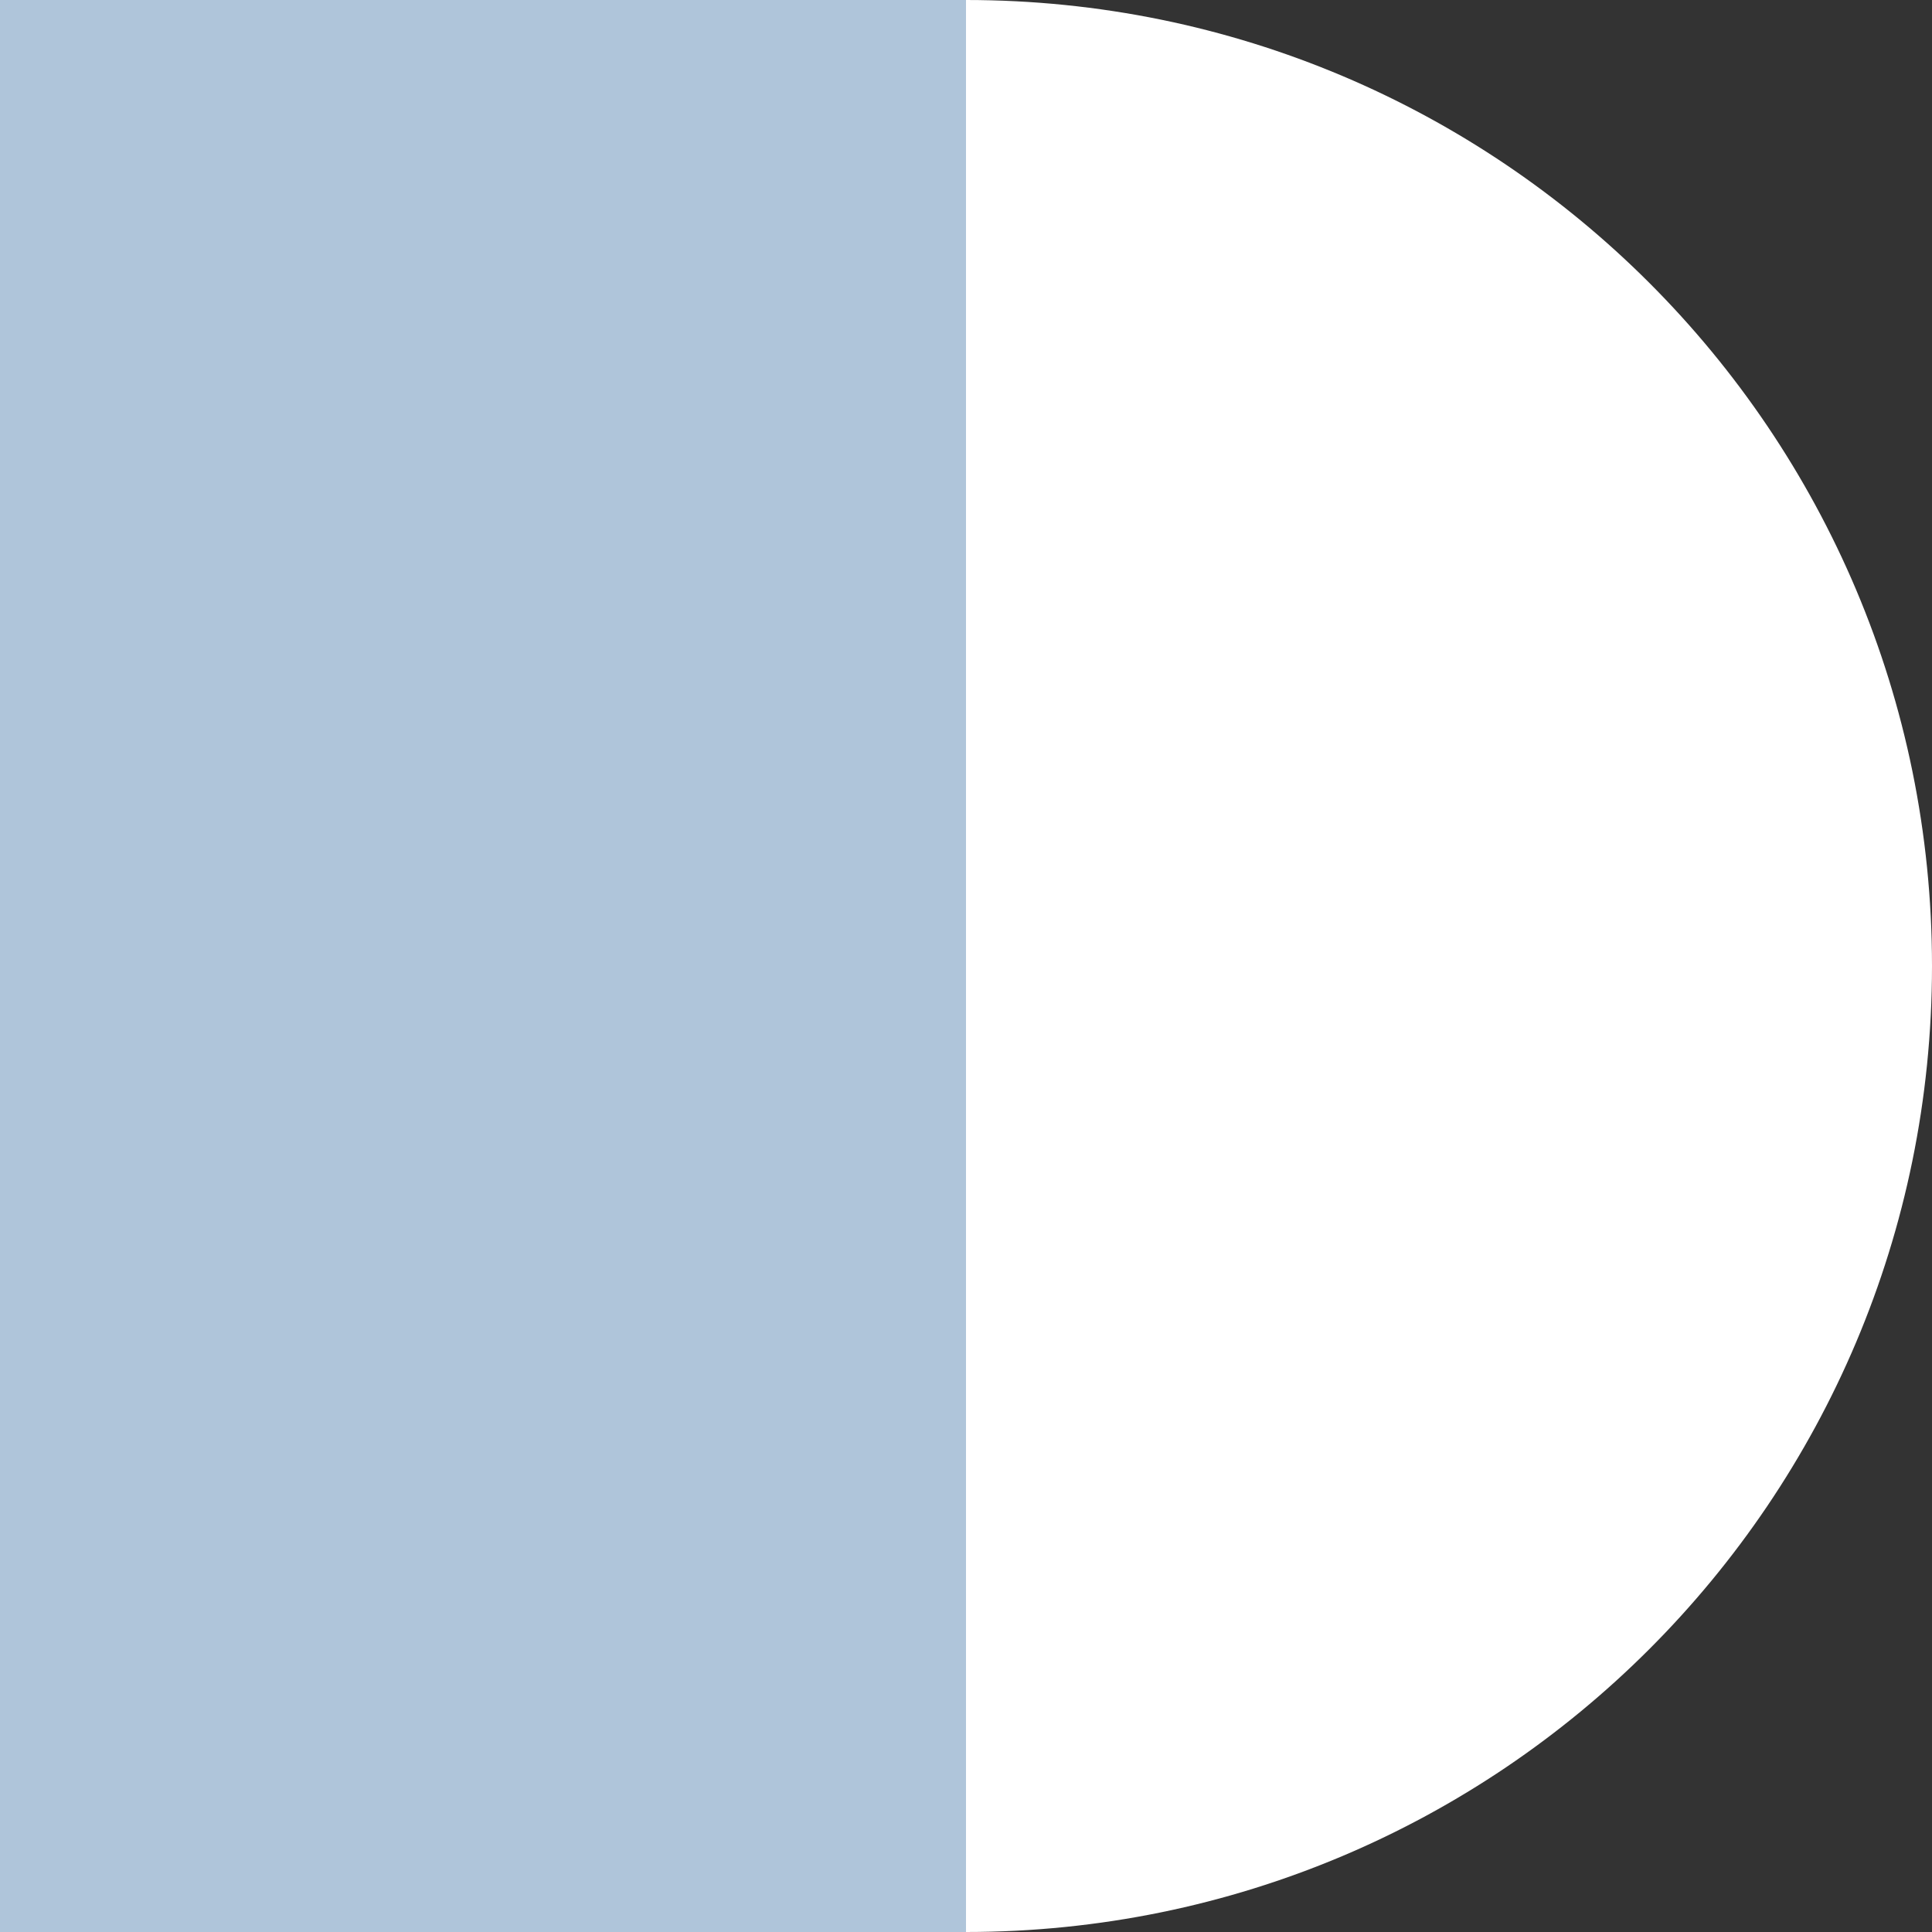 <svg width="30" height="30" viewBox="0 0 30 30" fill="none" xmlns="http://www.w3.org/2000/svg">
<rect x="0" y="0" width="30" height="30" fill="#333333" stroke="none"/>
<path d="M15 0C23.291 0 30 6.709 30 15C30 23.291 23.291 30 15 30V0Z" fill="#ffffff"/>
<path d="M15 0H0V30H15V0Z" fill="#AFC5DA"/>
</svg>
